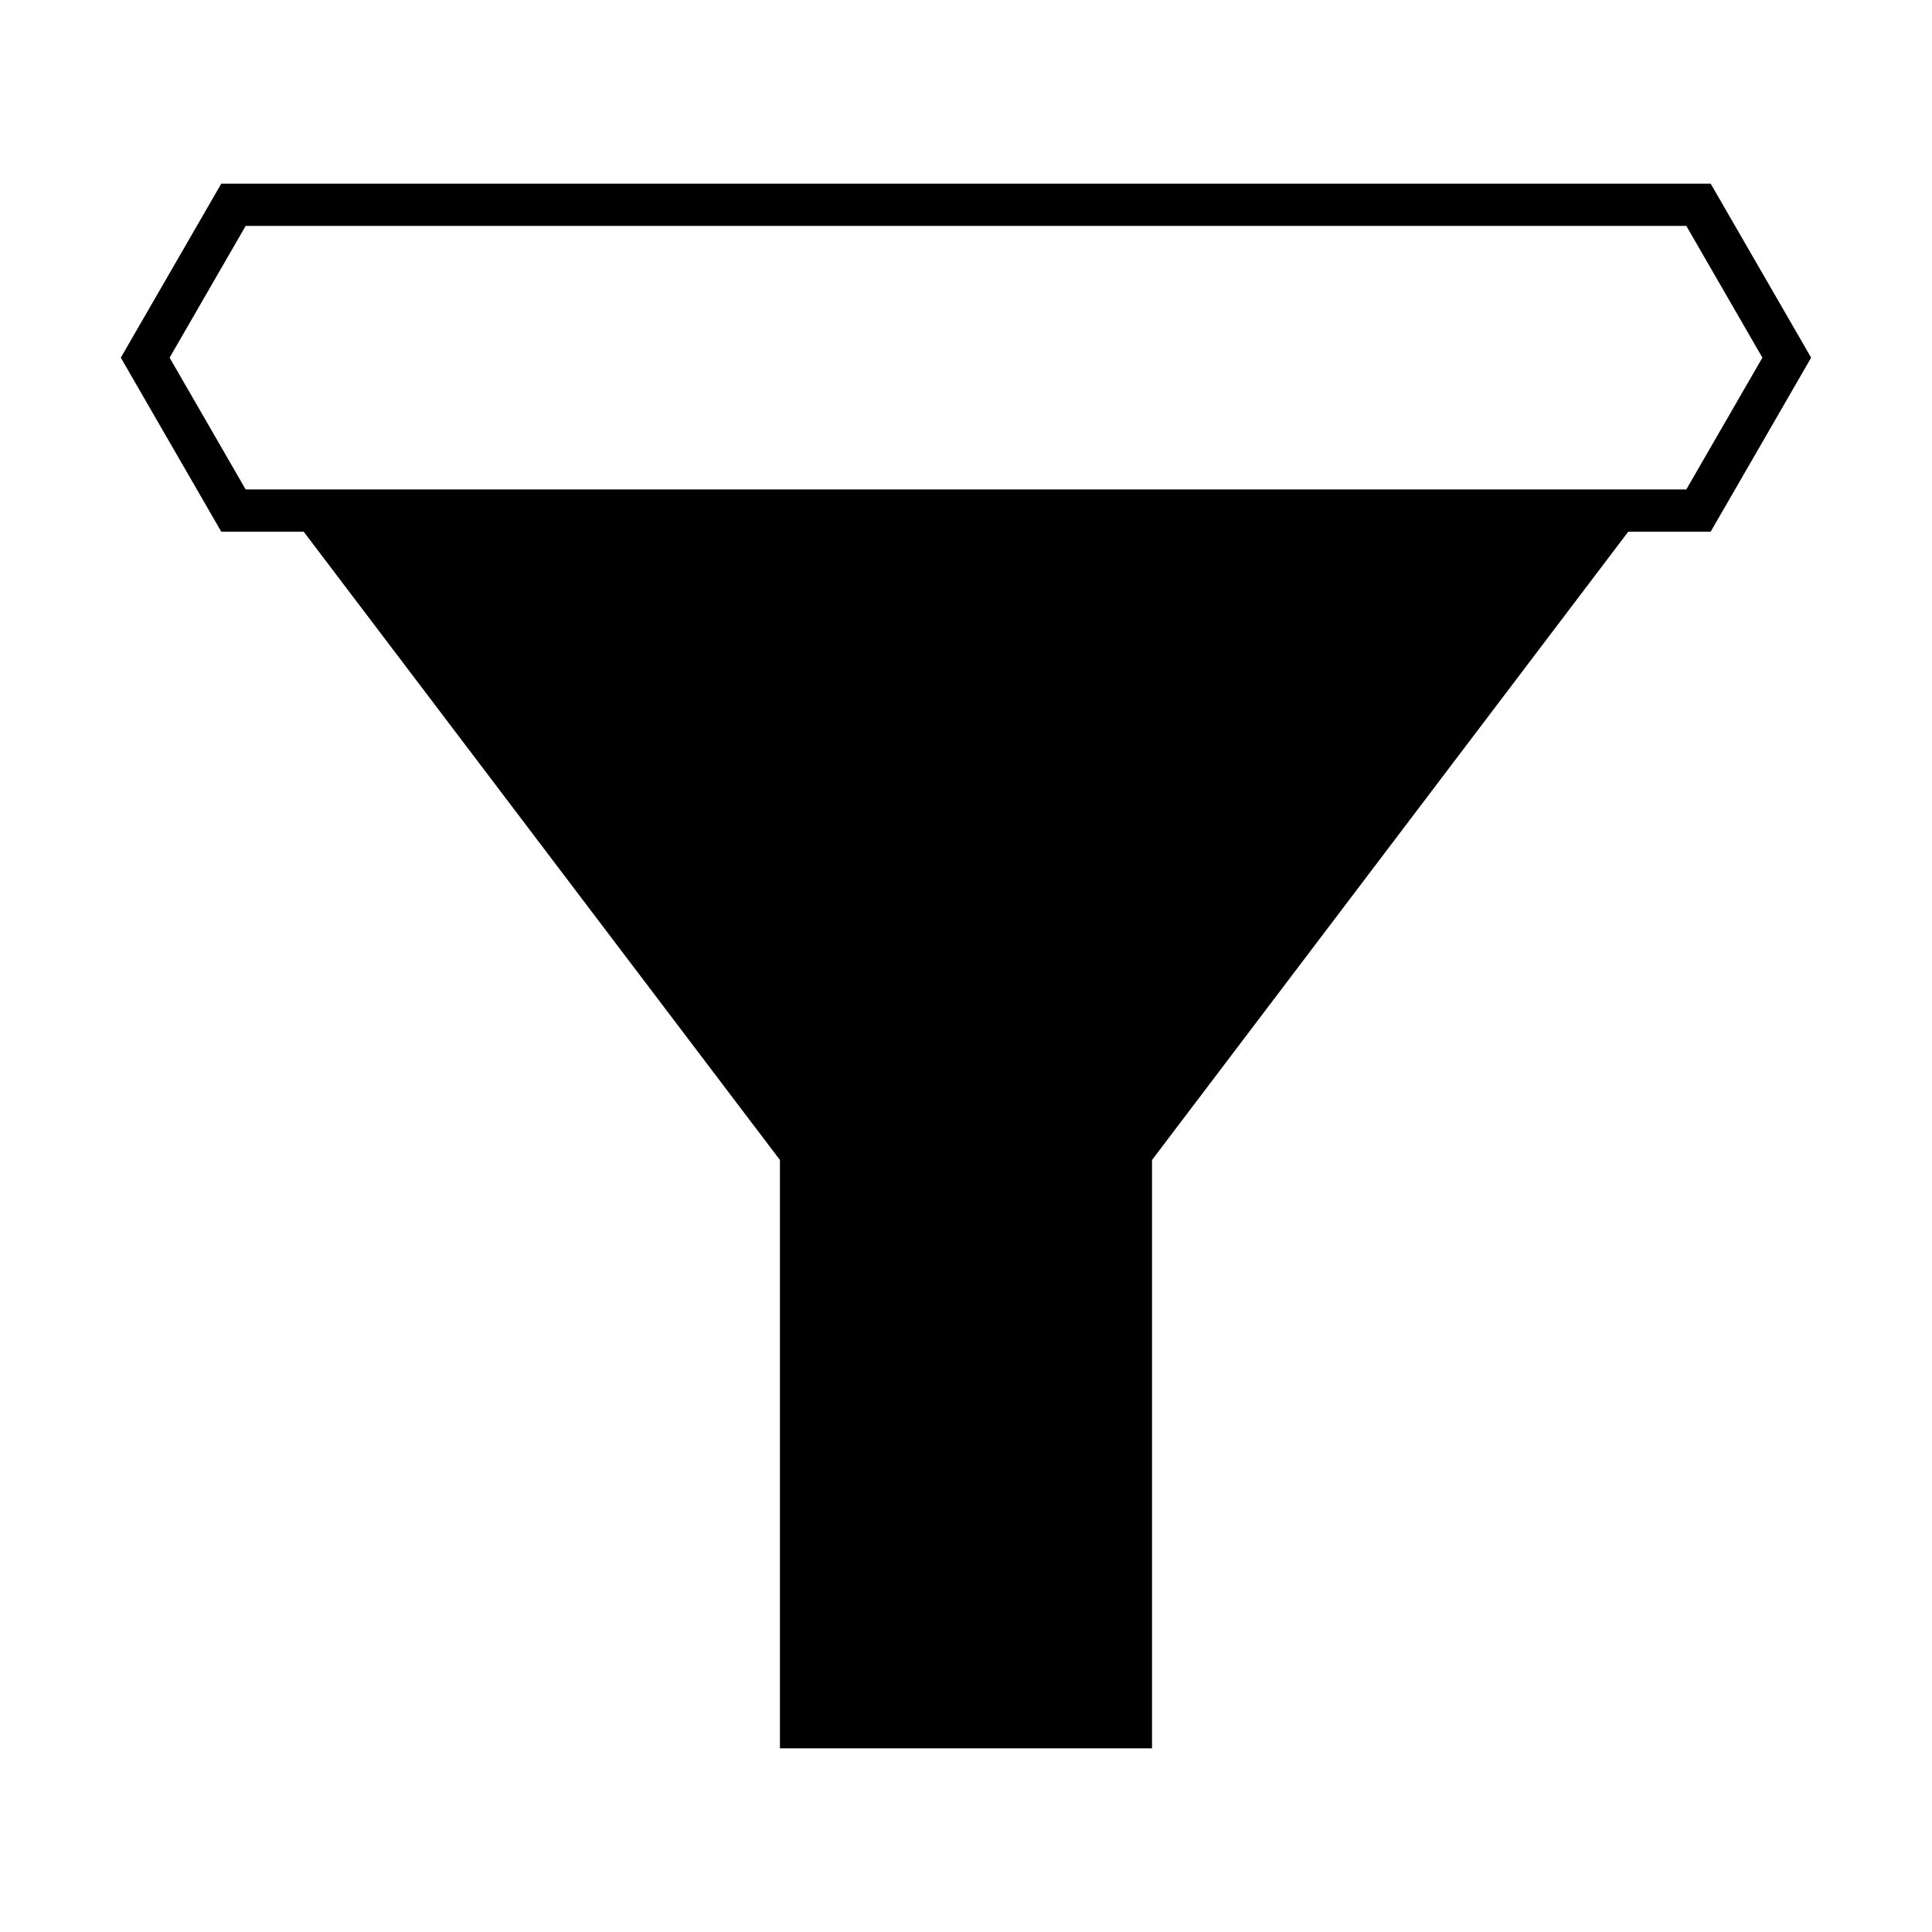 <?xml version="1.0" encoding="UTF-8"?>
<!-- Uploaded to: ICON Repo, www.svgrepo.com, Generator: ICON Repo Mixer Tools -->
<svg fill="#000000" width="800px" height="800px" version="1.1" viewBox="144 144 512 512" xmlns="http://www.w3.org/2000/svg">
 <path d="m224.48 284.9 126.21 166.51v155.91h98.609v-155.91l126.21-166.51h21.84l26.625-46.113-26.625-46.113h-394.71l-26.625 46.113 26.625 46.113zm-15.375-81.031h381.79l20.156 34.914-20.156 34.918h-20.938l-339.92 0.004h-20.938l-20.152-34.918z"/>
</svg>